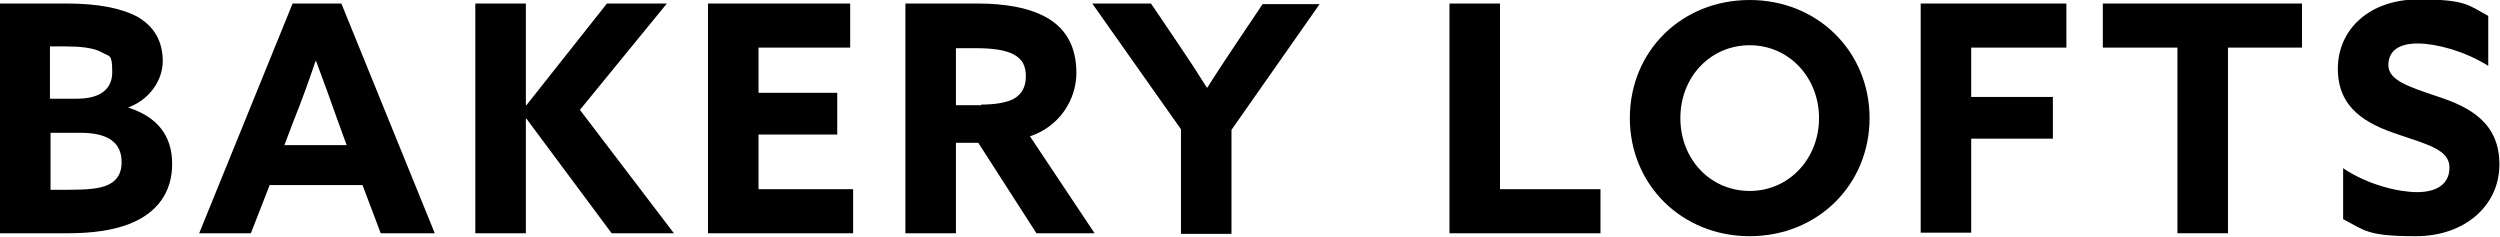 <?xml version="1.0" encoding="UTF-8"?>
<svg id="Layer_1" xmlns="http://www.w3.org/2000/svg" version="1.1" viewBox="0 0 425.5 40.3">
  <!-- Generator: Adobe Illustrator 29.7.0, SVG Export Plug-In . SVG Version: 2.1.1 Build 41)  -->
  <path d="M0,.6h11.4c5.3,0,9.2.8,11.9,2.2,3,1.7,4.4,4.3,4.4,7.6s-2.3,6.6-5.9,7.9h0c5,1.6,7.5,4.8,7.5,9.6s-2.5,8.4-7.5,10.3c-2.7,1-6.1,1.5-10.2,1.5H0V.6ZM13.1,16.8c3.5,0,6-1.3,6-4.5s-.4-2.6-1.8-3.4c-1.4-.8-3.8-1-6.1-1h-2.7v8.9h4.6ZM11.8,32.3c3.1,0,5.2-.2,6.5-.8,1.8-.8,2.4-2.2,2.4-3.9,0-3.4-2.4-5-7-5h-5.1v9.7h3.2Z"/>
  <path d="M49.8.6h8.3l15.9,39.1h-9.2l-3.1-8.2h-15.8l-3.2,8.2h-8.8L49.8.6ZM48.5,24.7h10.5l-1.6-4.4c-1.1-3.1-2.5-7-3.6-9.9h-.1c-1,3-2.4,6.9-3.7,10.1,0,0-1.6,4.2-1.6,4.2Z"/>
  <path d="M80.9.6h8.6v17.3h.1S103.3.6,103.3.6h10.2l-14.8,18.1,16,21h-10.6l-14.5-19.5h-.1v19.5h-8.6V.6h0Z"/>
  <path d="M120.6.6h24.1v7.5h-15.6v7.7h13.4v7.1h-13.4v9.3h16.1v7.5h-24.7V.6h0Z"/>
  <path d="M154.1.6h12.3c4.6,0,9,.7,12.1,2.6,2.9,1.8,4.7,4.7,4.7,9.2s-2.8,9.1-7.9,10.8l11,16.5h-9.9l-9.9-15.4h-3.8v15.4h-8.6V.6h0ZM167,17.8c2.3,0,4.1-.3,5.4-.9,1.5-.8,2.2-2.1,2.2-3.9s-.6-3-2.2-3.8c-1.4-.7-3.5-1-6.4-1h-3.3v9.7h4.3,0Z"/>
  <path d="M201,22L185.9.6h10l4.8,7.1c1.5,2.2,3.2,4.8,4.7,7.2h.1c1.5-2.4,3.1-4.8,4.7-7.2l4.7-7h9.7l-15,21.4v17.7h-8.6v-17.7h0Z"/>
  <path d="M246.7.6h8.6v31.6h17.1v7.5h-25.7V.6h0Z"/>
  <path d="M277.4,20.1c0-11.4,8.8-20.1,20.4-20.1s20.4,8.8,20.4,20.1-8.8,20.1-20.4,20.1-20.4-8.8-20.4-20.1ZM309.6,20.1c0-6.9-5.1-12.4-11.8-12.4s-11.8,5.4-11.8,12.4,5.1,12.4,11.8,12.4,11.8-5.5,11.8-12.4Z"/>
  <path d="M326.9.6h24.8v7.5h-16.2v8.4h13.9v7.1h-13.9v16h-8.6V.6Z"/>
  <path d="M370.5,8.1h-12.6V.6h33.9v7.5h-12.6v31.6h-8.6V8.1h0Z"/>
  <path d="M398.9,28.7c4.2,2.8,9.4,4,12.5,4s5.5-1.2,5.5-4.2-3.7-3.9-8.7-5.6c-5.4-1.8-10.3-4.4-10.3-11.2s5.5-11.8,13.7-11.8,8.5,1,11.9,2.8v8.5c-4.2-2.6-9-3.8-12-3.8s-5,1.1-5,3.7,3.6,3.7,8.3,5.3c5.9,1.9,10.6,4.7,10.6,11.6s-5.8,12.2-14.2,12.2-8.7-1-12.4-2.9v-8.7h0Z"/>
</svg>